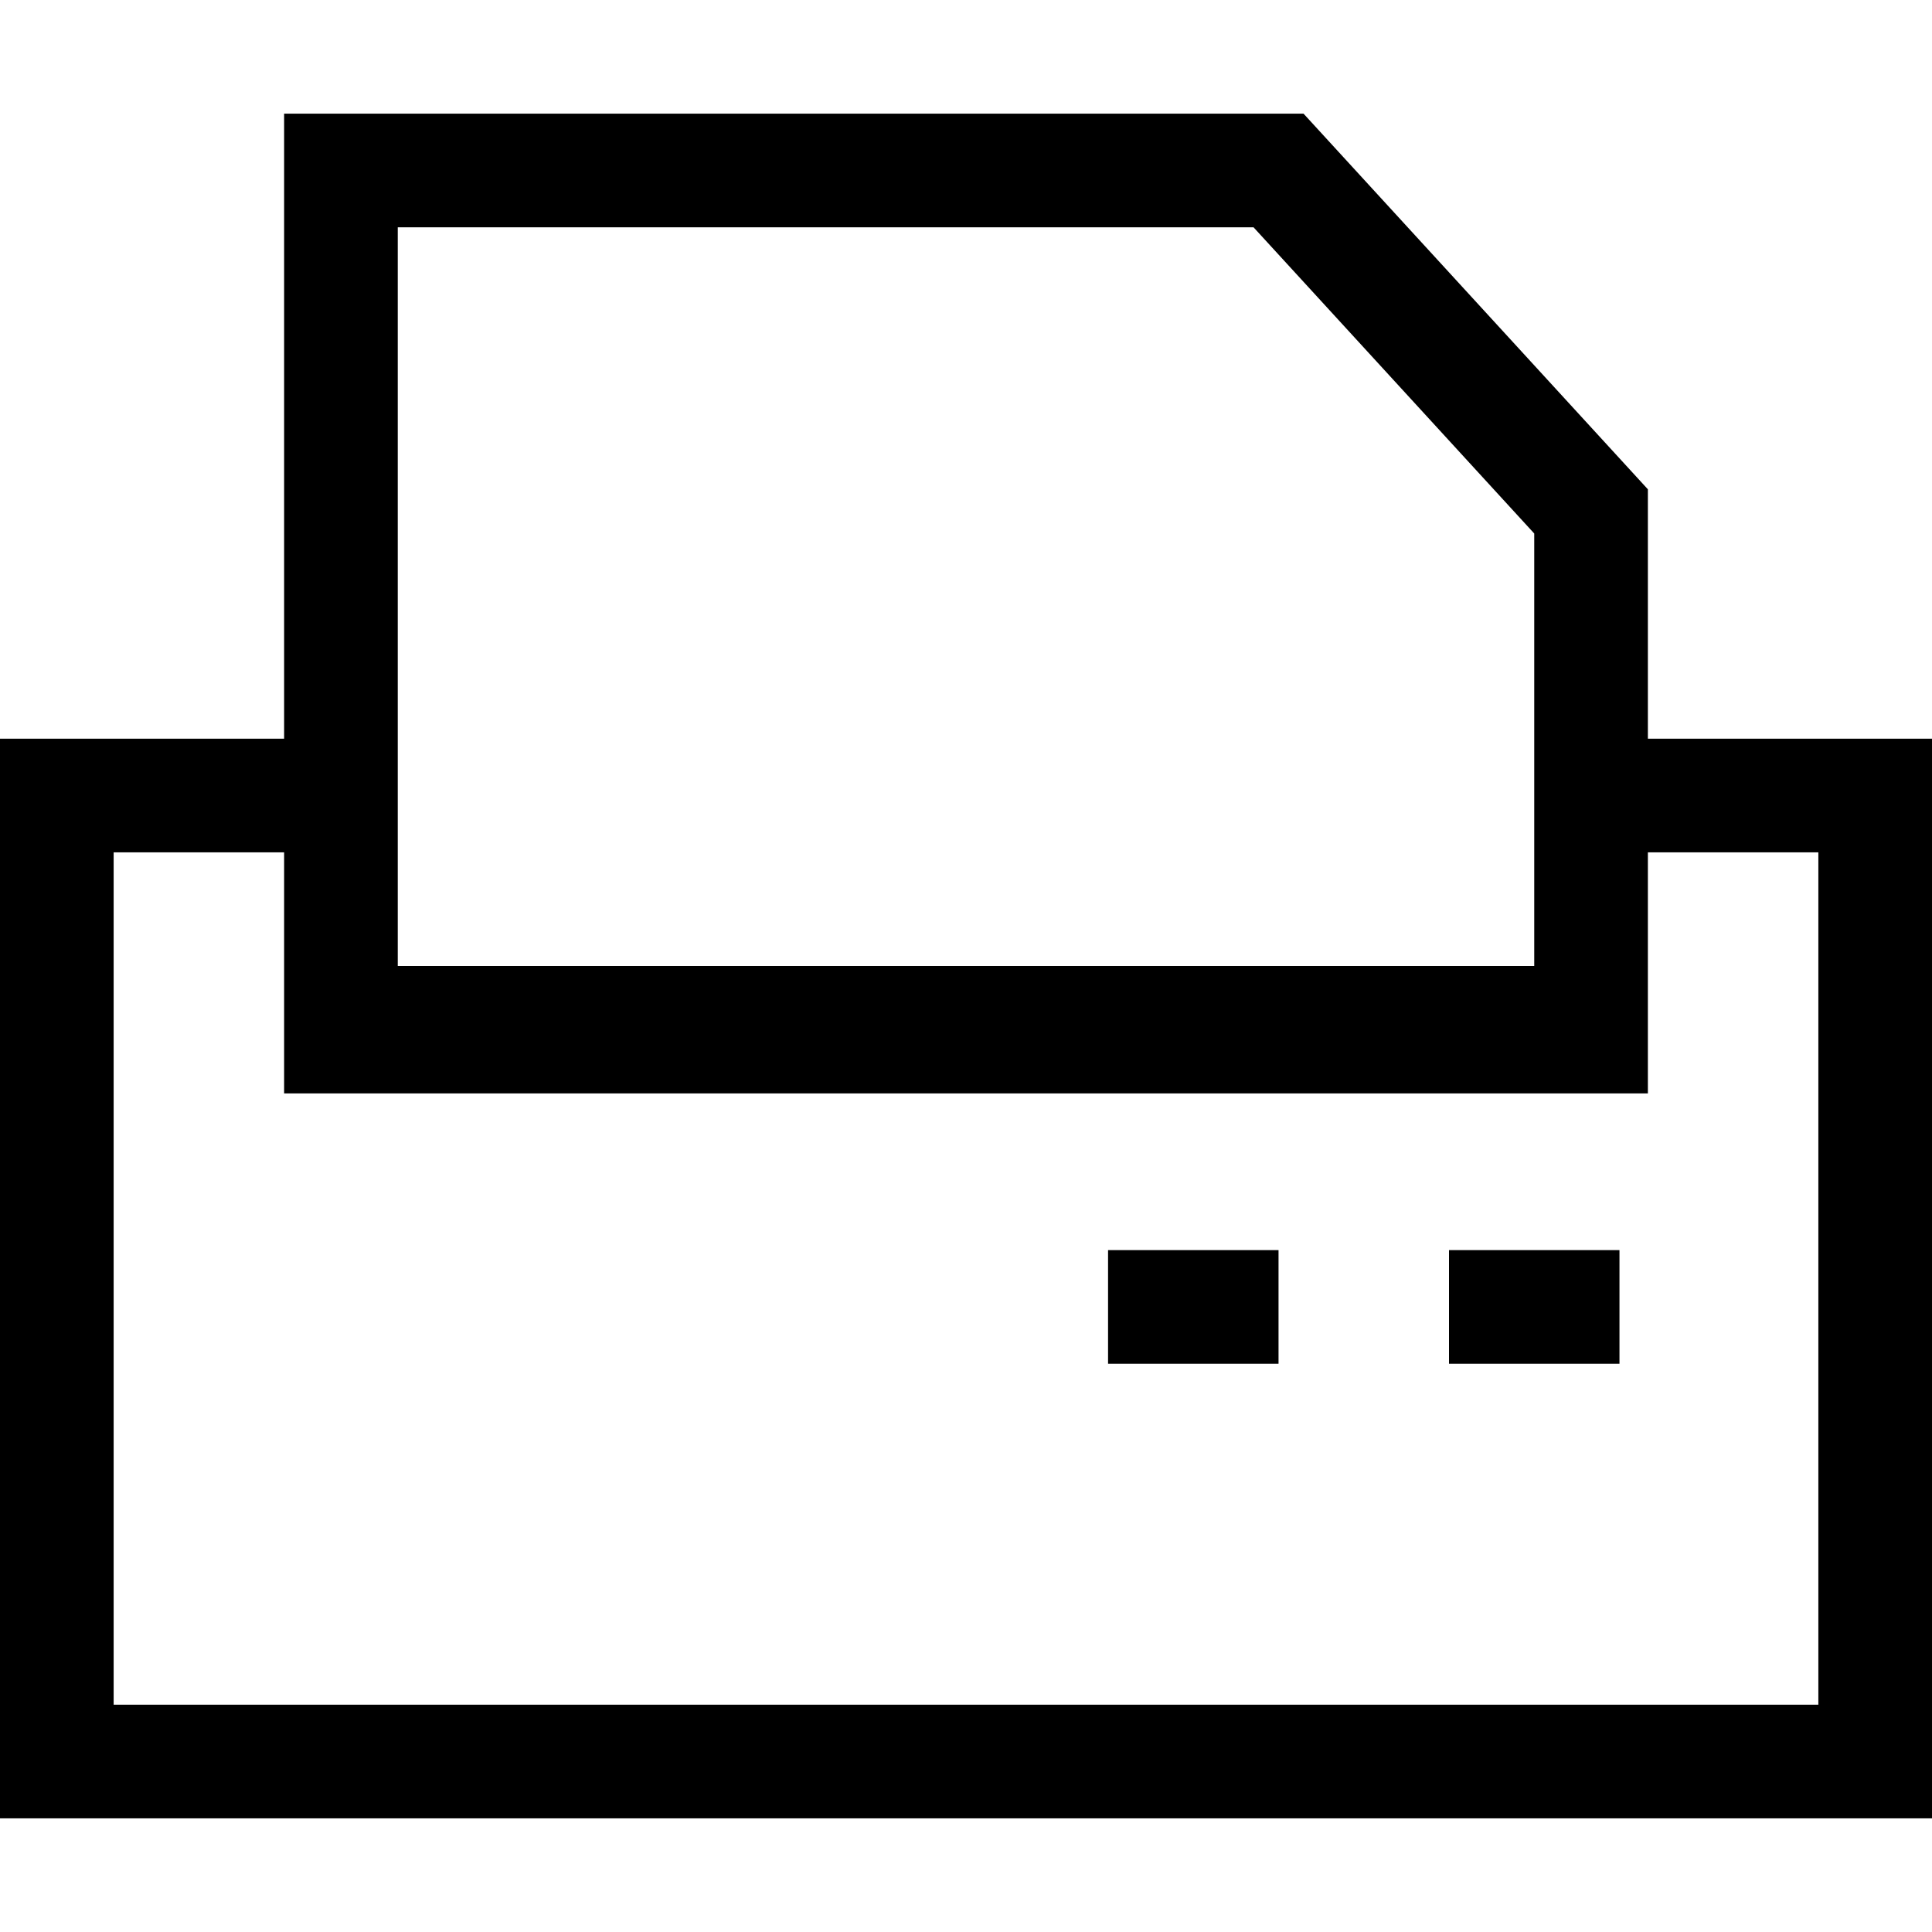 <?xml version="1.0" encoding="iso-8859-1"?>
<!-- Uploaded to: SVG Repo, www.svgrepo.com, Generator: SVG Repo Mixer Tools -->
<svg fill="#000000" version="1.1" id="Capa_1" xmlns="http://www.w3.org/2000/svg" xmlns:xlink="http://www.w3.org/1999/xlink" 
	 viewBox="0 0 340 340" xml:space="preserve">
<g id="XMLID_792_">
	<path id="XMLID_1287_" d="M290,130V86.11L229.399,20H50v110H0v190h340V130H290z M70,40h150.601L270,93.89V130v40H70v-40V40z
		 M320,300H20V150h30v40v2.424h240V190v-40h30V300z"/>
	<rect id="XMLID_1580_" x="195" y="220" width="30" height="20"/>
	<rect id="XMLID_1581_" x="255" y="220" width="30" height="20"/>
</g>
</svg>